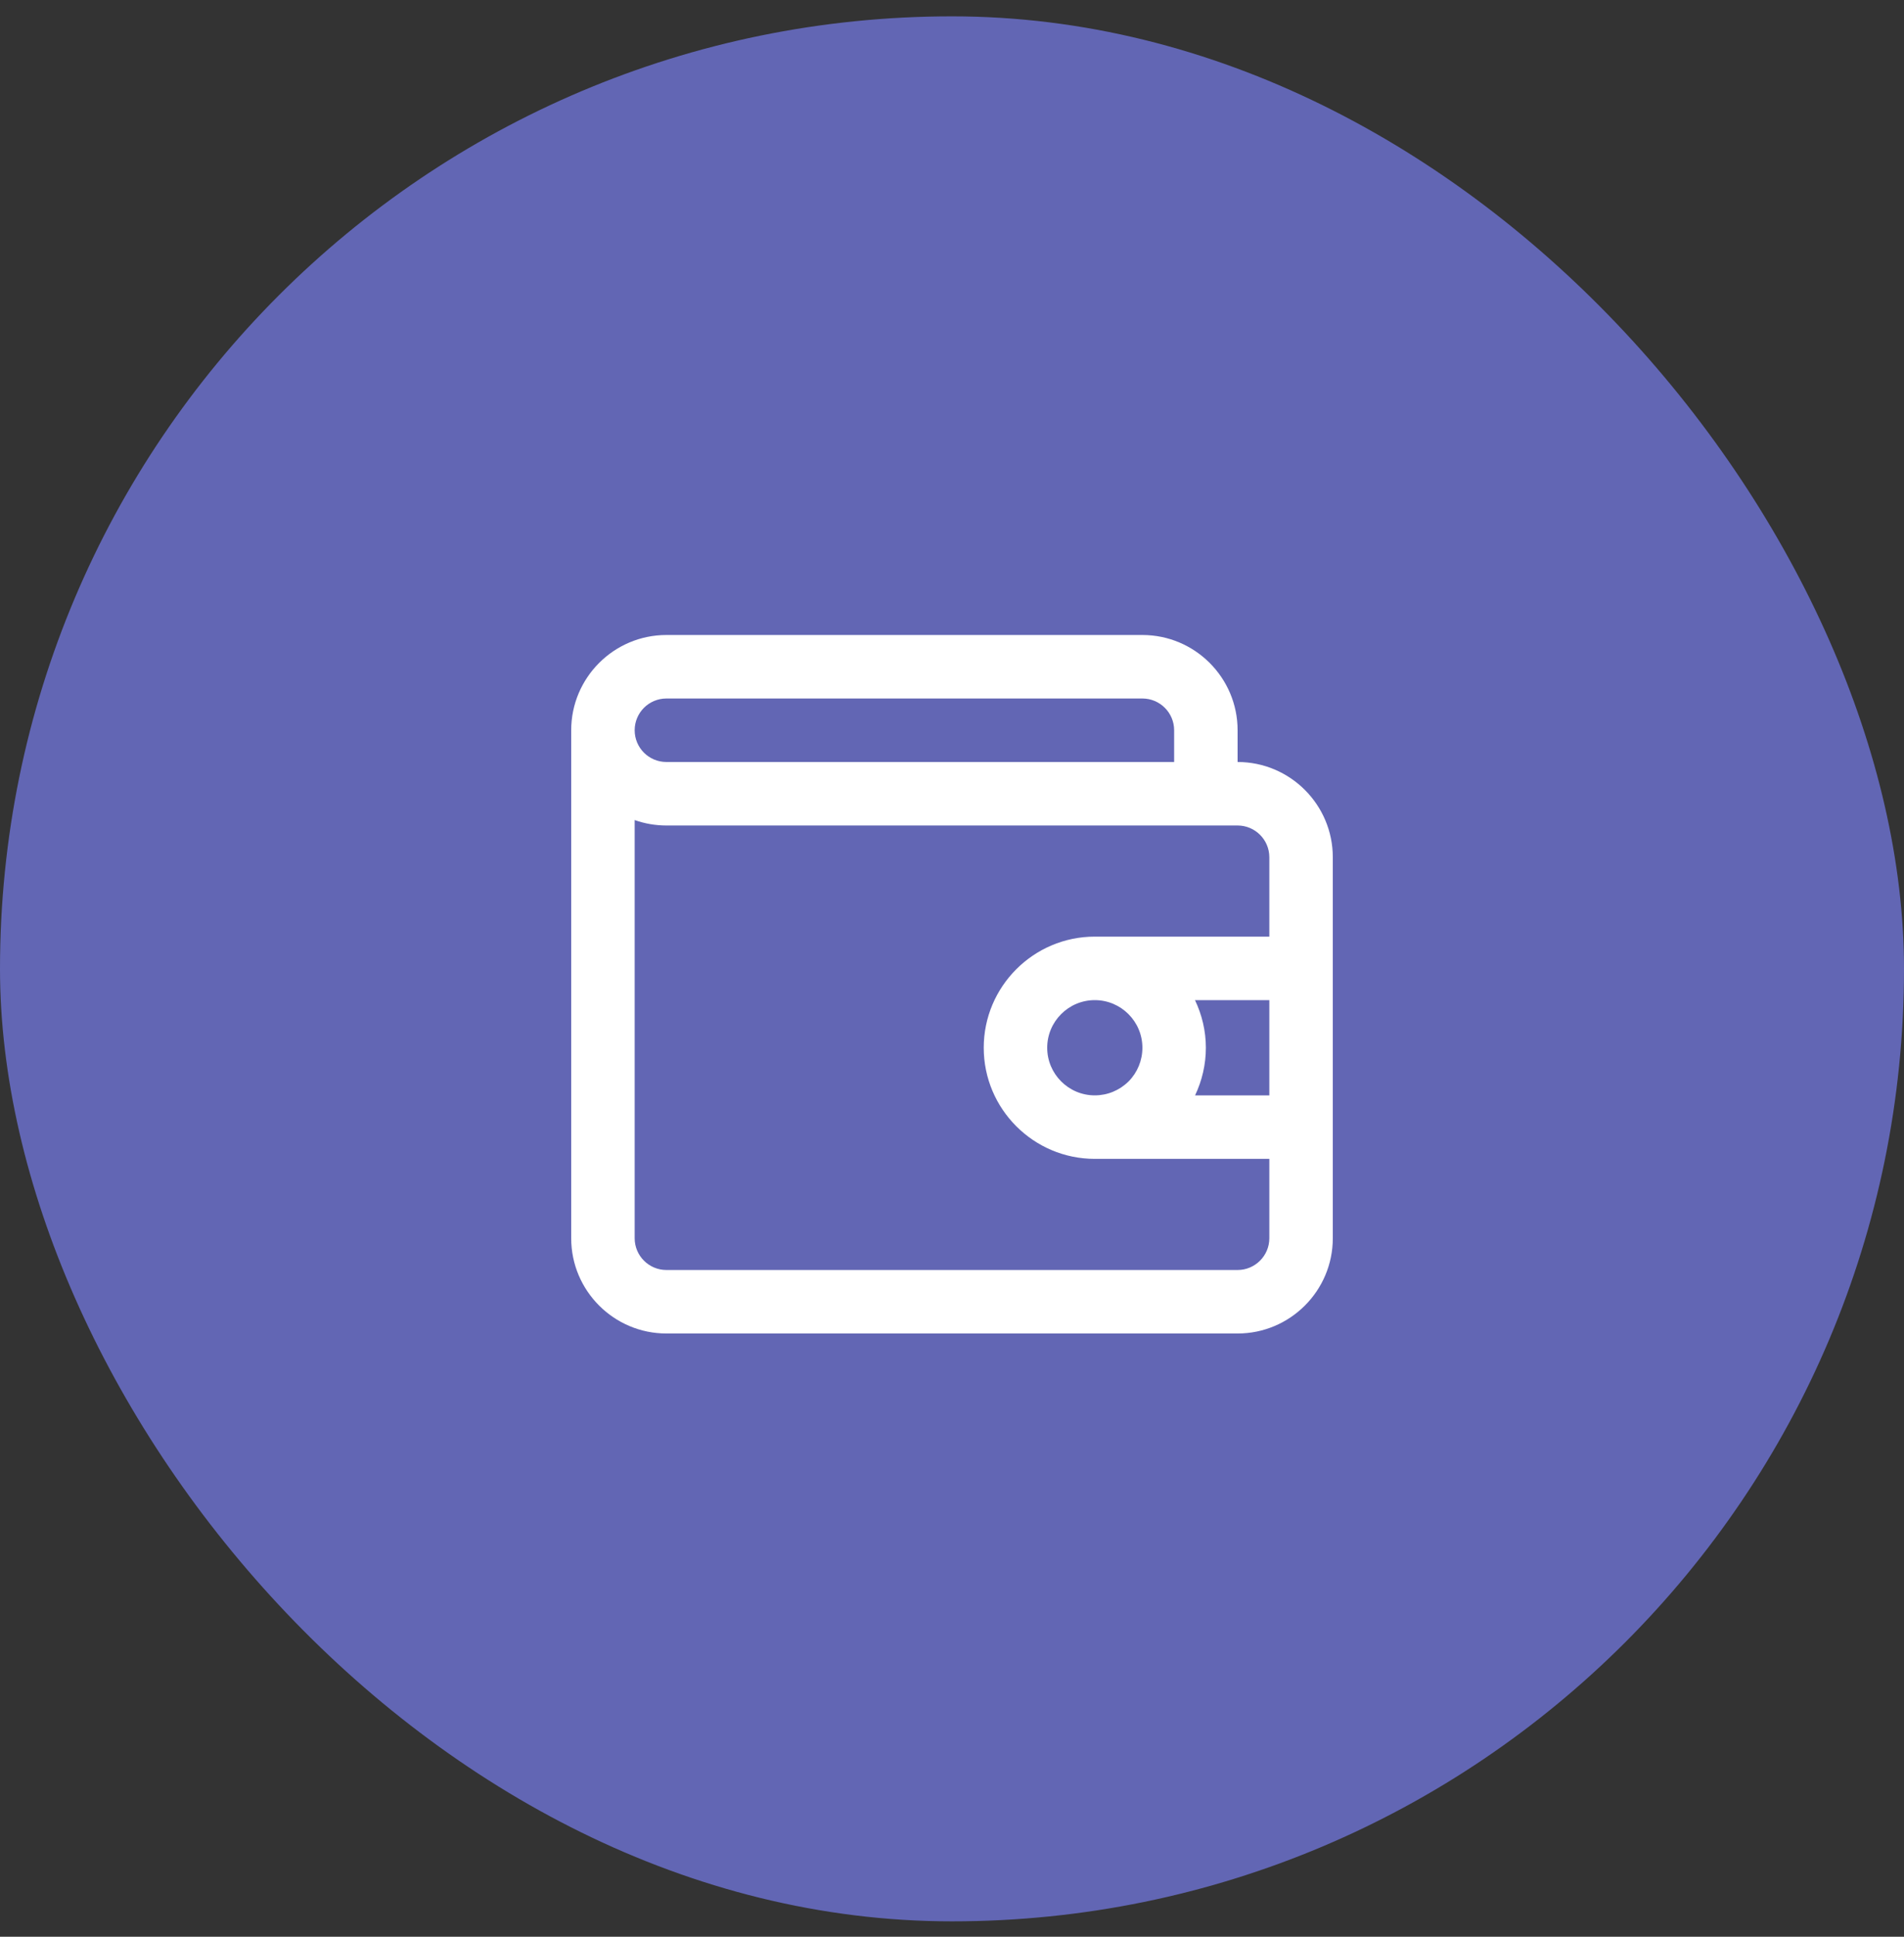 <svg width="60" height="61" viewBox="0 0 60 61" fill="none" xmlns="http://www.w3.org/2000/svg">
<rect x="0" y="0" width="60" height="61" fill="#333333" stroke="none"/>
<rect y="0.515" width="60" height="60" rx="30" fill="#6266B4"/>
<path fill-rule="evenodd" clip-rule="evenodd" d="M39 24V23C39 21.346 37.654 20 36 20H21C19.346 20 18 21.346 18 23V39C18 40.654 19.346 42 21 42H39C40.654 42 42 40.654 42 39V27C42 25.346 40.654 24 39 24ZM21 22H36C36.551 22 37 22.448 37 23V24H21C20.448 24 20 23.552 20 23C20 22.448 20.448 22 21 22ZM21 40H39C39.551 40 40 39.551 40 39V36.5H34.5C32.57 36.5 31 34.929 31 33C31 31.071 32.57 29.5 34.5 29.5H40V27C40 26.448 39.551 26 39 26H21C20.649 26 20.313 25.939 20 25.829V39C20 39.551 20.448 40 21 40ZM40 34.5H37.66C37.88 34.035 38 33.527 38 33C38 32.463 37.874 31.956 37.657 31.5H40V34.5ZM34.5 31.5C33.673 31.5 33 32.173 33 33C33 33.827 33.673 34.5 34.5 34.5C34.9 34.5 35.279 34.343 35.566 34.059C35.843 33.779 36 33.4 36 33C36 32.173 35.327 31.5 34.5 31.5Z" fill="white"/>
</svg>
